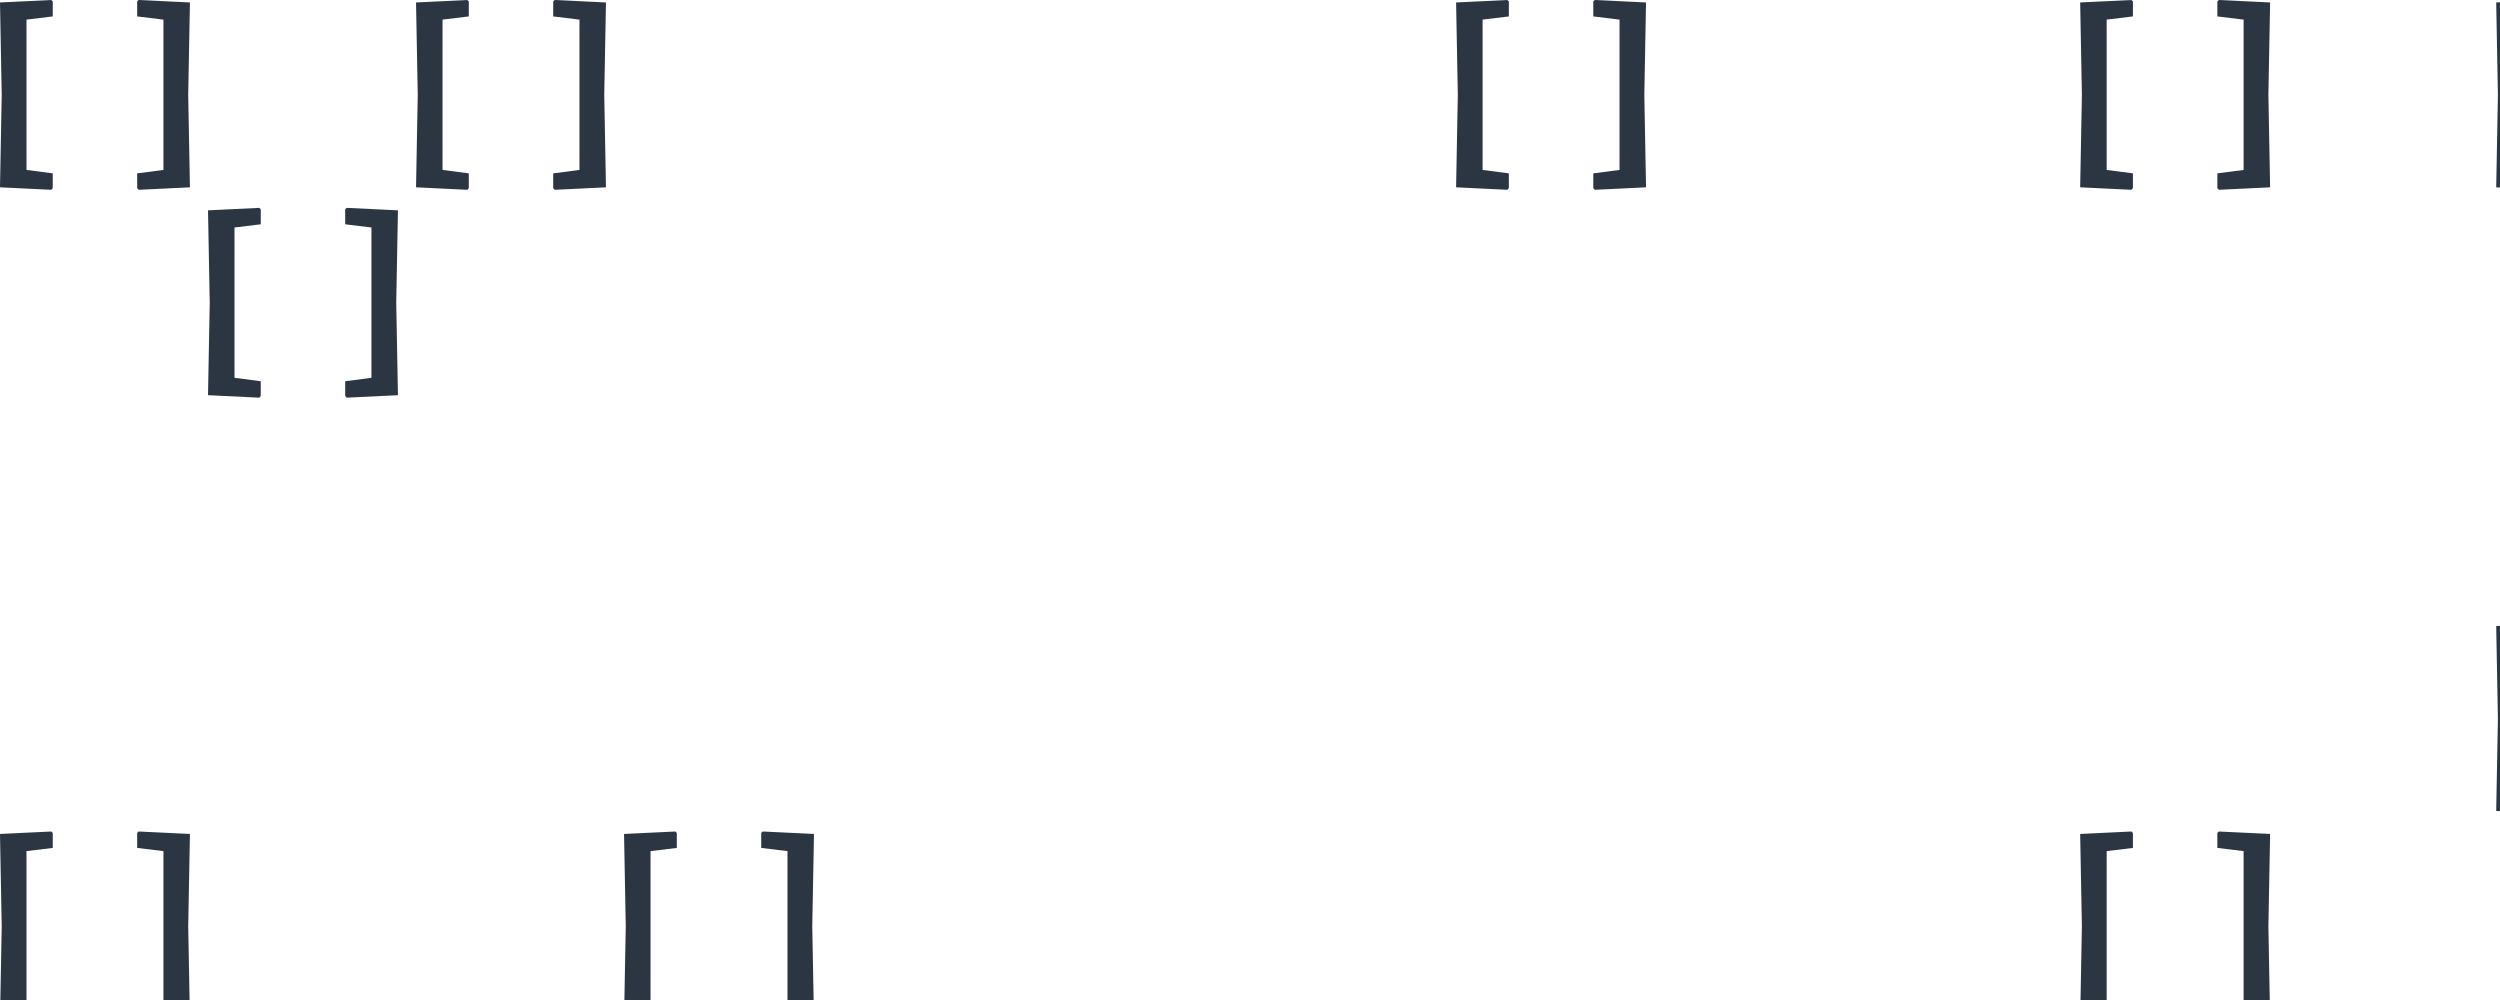 <svg width="600" height="240" viewBox="0 0 600 240" fill="none" xmlns="http://www.w3.org/2000/svg">
<path d="M12.658 45.137V41.606L6.358 40.785V4.708L12.658 3.941V0.351L12.307 0L-0.001 0.589L0.41 22.774L-0.001 44.959L12.307 45.552L12.658 45.137Z" fill="#2C3542"/>
<path d="M32.924 45.137V41.606L39.224 40.785V4.708L32.924 3.941V0.351L33.275 0L45.583 0.589L45.172 22.774L45.583 44.959L33.275 45.552L32.924 45.137Z" fill="#2C3542"/>
<path d="M112.508 45.137V41.606L106.208 40.785V4.708L112.508 3.941V0.351L112.156 0L99.849 0.589L100.259 22.774L99.849 44.959L112.156 45.552L112.508 45.137Z" fill="#2C3542"/>
<path d="M132.771 45.137V41.606L139.071 40.785V4.708L132.771 3.941V0.351L133.123 0L145.431 0.589L145.02 22.774L145.431 44.959L133.123 45.552L132.771 45.137Z" fill="#2C3542"/>
<path d="M362.123 45.137V41.606L355.823 40.785V4.708L362.123 3.941V0.351L361.772 0L349.464 0.589L349.875 22.774L349.464 44.959L361.772 45.552L362.123 45.137Z" fill="#2C3542"/>
<path d="M382.389 45.137V41.606L388.689 40.785V4.708L382.389 3.941V0.351L382.74 0L395.048 0.589L394.637 22.774L395.048 44.959L382.74 45.552L382.389 45.137Z" fill="#2C3542"/>
<path d="M511.9 45.137V41.606L505.601 40.785V4.708L511.9 3.941V0.351L511.549 0L499.241 0.589L499.652 22.774L499.241 44.959L511.549 45.552L511.9 45.137Z" fill="#2C3542"/>
<path d="M532.166 45.137V41.606L538.466 40.785V4.708L532.166 3.941V0.351L532.517 0L544.825 0.589L544.414 22.774L544.825 44.959L532.517 45.552L532.166 45.137Z" fill="#2C3542"/>
<path d="M611.748 45.137V41.606L605.448 40.785V4.708L611.748 3.941V0.351L611.397 0L599.089 0.589L599.5 22.774L599.089 44.959L611.397 45.552L611.748 45.137Z" fill="#2C3542"/>
<path d="M62.582 95.026V91.495L56.282 90.674V54.597L62.582 53.831V50.24L62.231 49.889L49.923 50.478L50.334 72.663L49.923 94.848L62.231 95.441L62.582 95.026Z" fill="#2C3542"/>
<path d="M82.848 95.026V91.495L89.147 90.674V54.597L82.848 53.831V50.24L83.199 49.889L95.507 50.478L95.096 72.663L95.507 94.848L83.199 95.441L82.848 95.026Z" fill="#2C3542"/>
<path d="M611.748 194.805V191.274L605.448 190.453V154.376L611.748 153.61V150.02L611.397 149.668L599.089 150.257L599.5 172.442L599.089 194.627L611.397 195.221L611.748 194.805Z" fill="#2C3542"/>
<path d="M12.658 244.695V241.164L6.358 240.343V204.267L12.658 203.5V199.91L12.307 199.559L-0.001 200.147L0.41 222.332L-0.001 244.517L12.307 245.111L12.658 244.695Z" fill="#2C3542"/>
<path d="M32.924 244.695V241.164L39.224 240.343V204.267L32.924 203.5V199.91L33.275 199.559L45.583 200.147L45.172 222.332L45.583 244.517L33.275 245.111L32.924 244.695Z" fill="#2C3542"/>
<path d="M162.43 244.695V241.164L156.13 240.343V204.267L162.43 203.5V199.91L162.078 199.559L149.771 200.147L150.181 222.332L149.771 244.517L162.078 245.111L162.43 244.695Z" fill="#2C3542"/>
<path d="M182.695 244.695V241.164L188.995 240.343V204.267L182.695 203.5V199.91L183.047 199.559L195.354 200.147L194.944 222.332L195.354 244.517L183.047 245.111L182.695 244.695Z" fill="#2C3542"/>
<path d="M511.9 244.695V241.164L505.601 240.343V204.267L511.9 203.5V199.91L511.549 199.559L499.241 200.147L499.652 222.332L499.241 244.517L511.549 245.111L511.9 244.695Z" fill="#2C3542"/>
<path d="M532.166 244.695V241.164L538.466 240.343V204.267L532.166 203.5V199.91L532.517 199.559L544.825 200.147L544.414 222.332L544.825 244.517L532.517 245.111L532.166 244.695Z" fill="#2C3542"/>
</svg>
